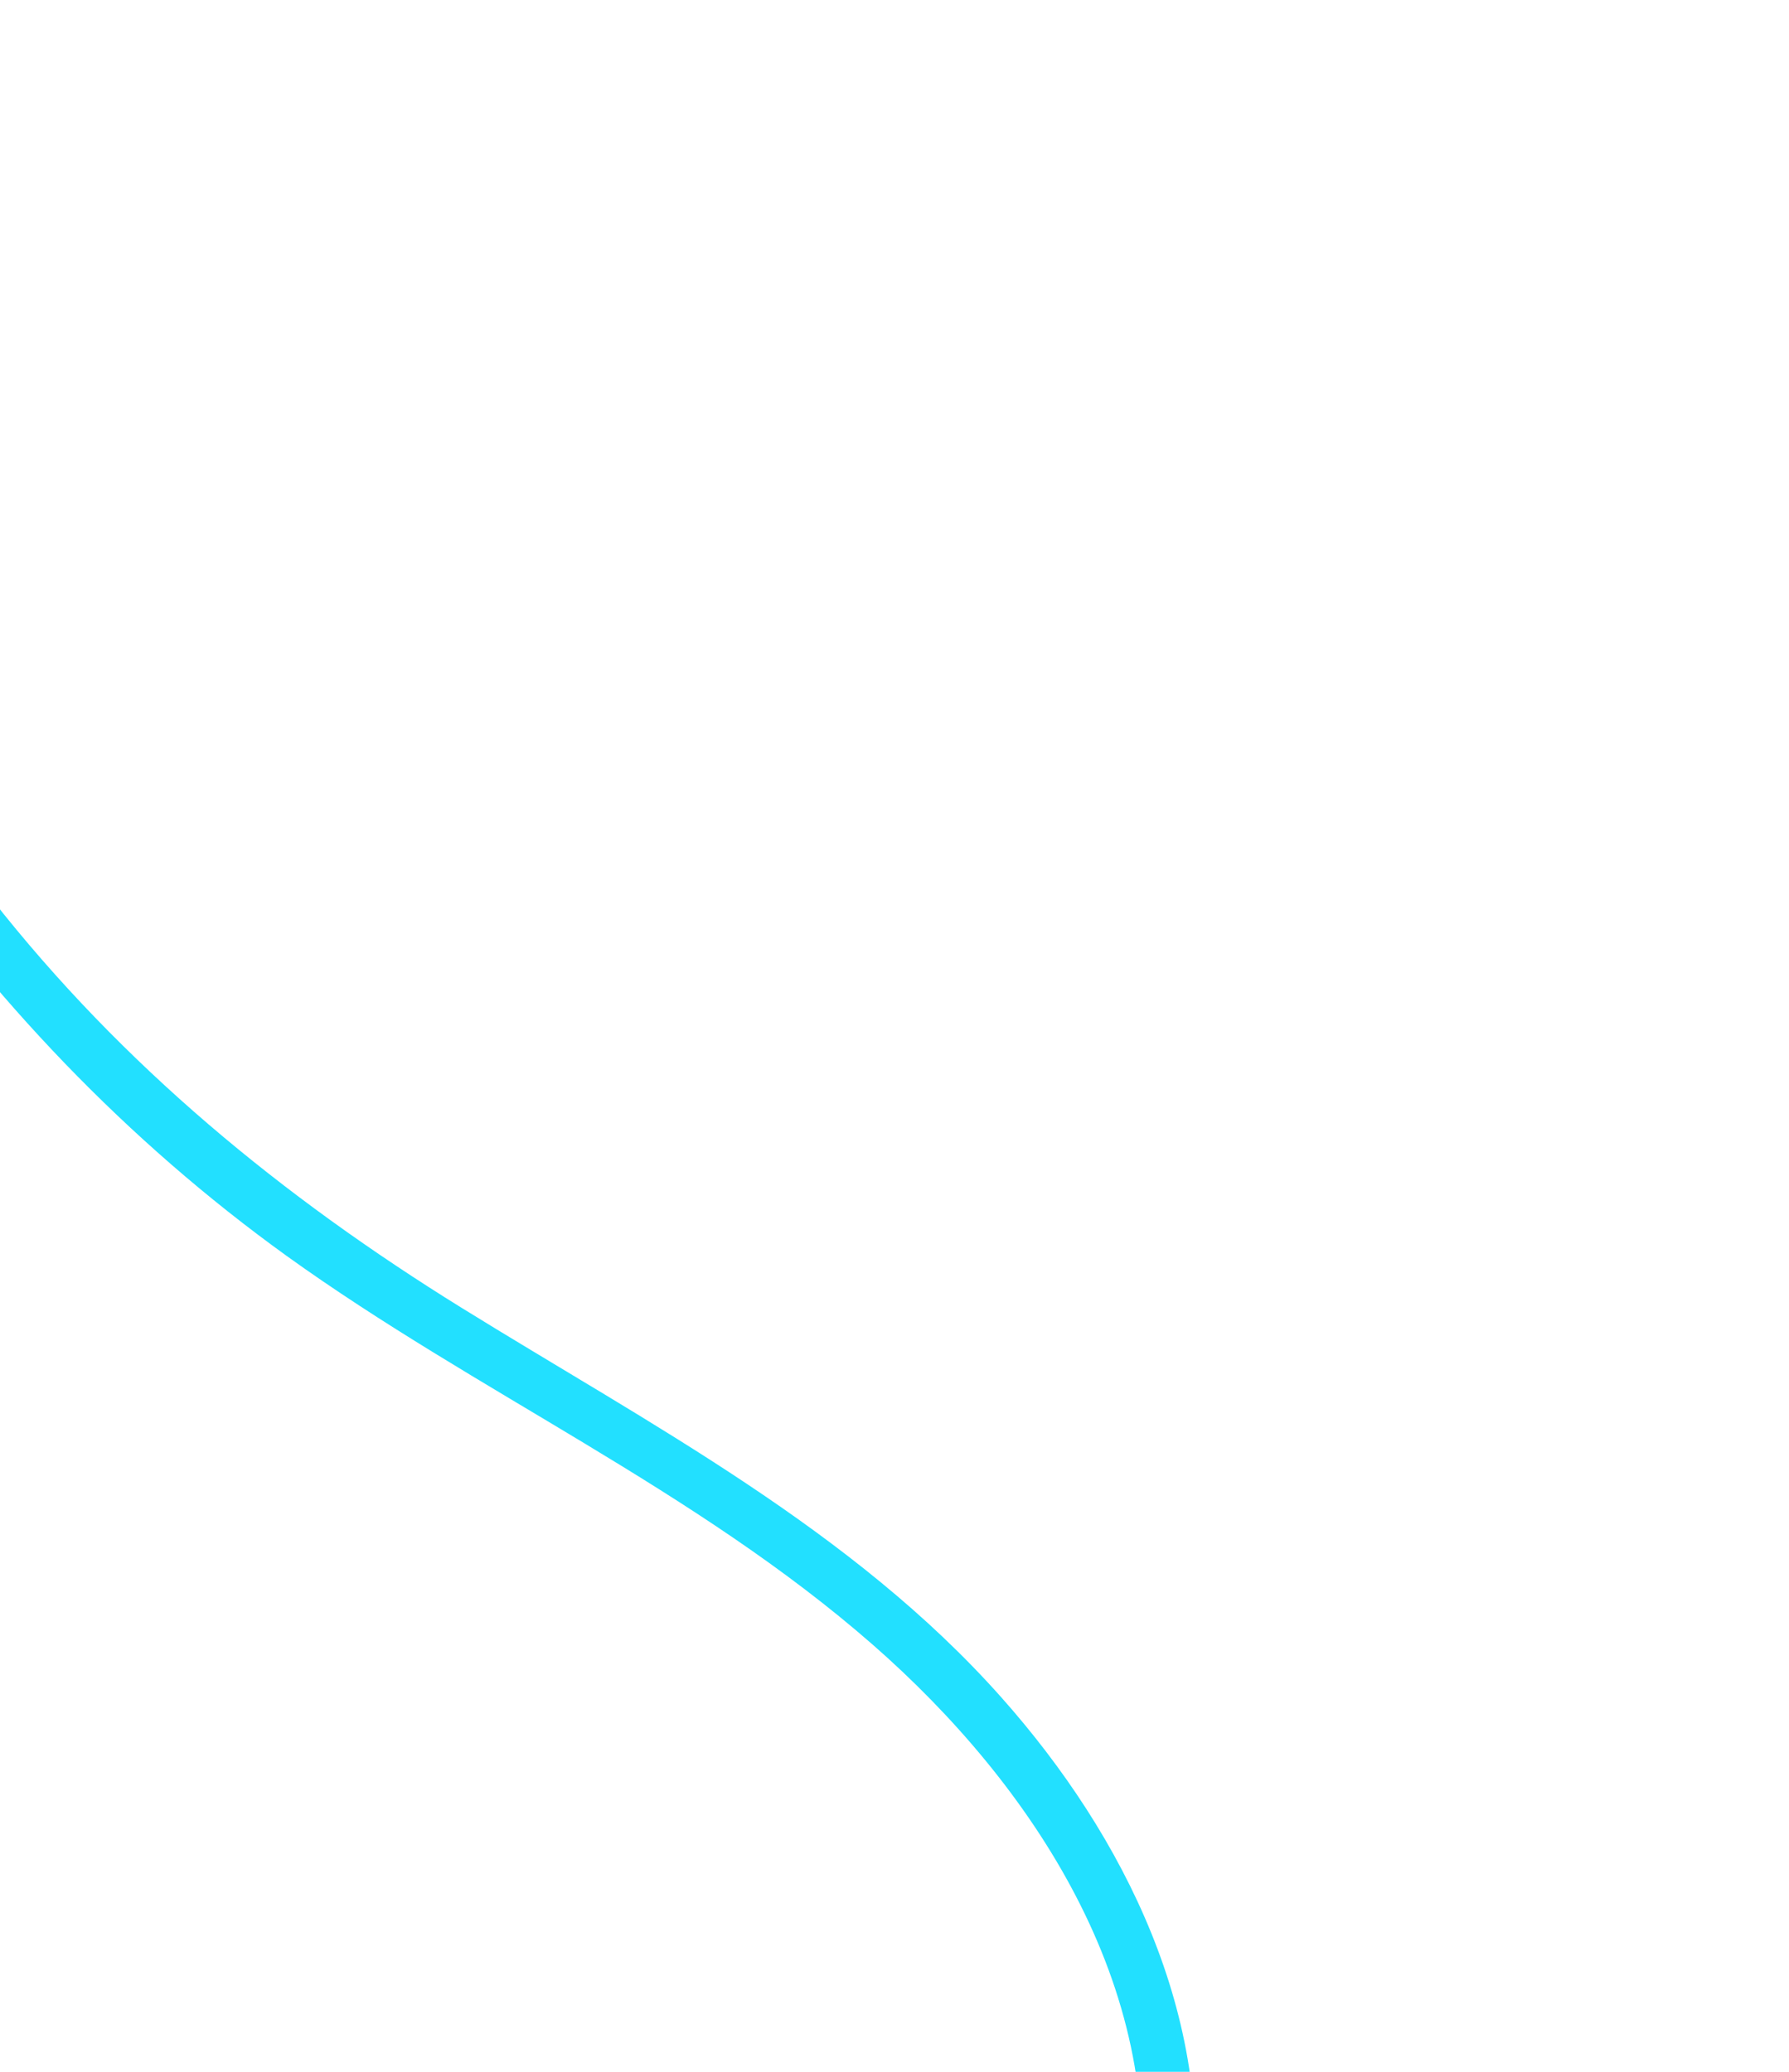 <svg width="76" height="88" viewBox="0 0 76 88" fill="none" xmlns="http://www.w3.org/2000/svg">
    <g clip-path="url(#tqeixgdyka)">
        <path d="M50.632 93.796c.966-8.085-2.839-15.793-8.098-21.705-6.332-7.122-14.92-11.586-22.911-16.533C11.986 50.83 5.205 45.265-.36 38.174c-5.149-6.556-9.154-14.017-12.08-21.8-3.329-8.863-5.318-18.207-6.072-27.643-.114-1.428-2.37-1.432-2.251.018 1.319 16.483 6.25 32.97 15.634 46.708 4.713 6.905 10.515 12.994 17.31 17.89 8.081 5.809 17.373 9.924 24.903 16.518C43.902 75.833 49.5 84.383 48.37 93.812c-.177 1.433 2.077 1.405 2.252-.018l.01.002z" fill="#22E0FF"/>
    </g>
    <defs>
        <clipPath id="tqeixgdyka">
            <path fill="#fff" transform="rotate(105 29.311 40.414)" d="M0 0h87.84v87.17H0z"/>
        </clipPath>
    </defs>
</svg>
